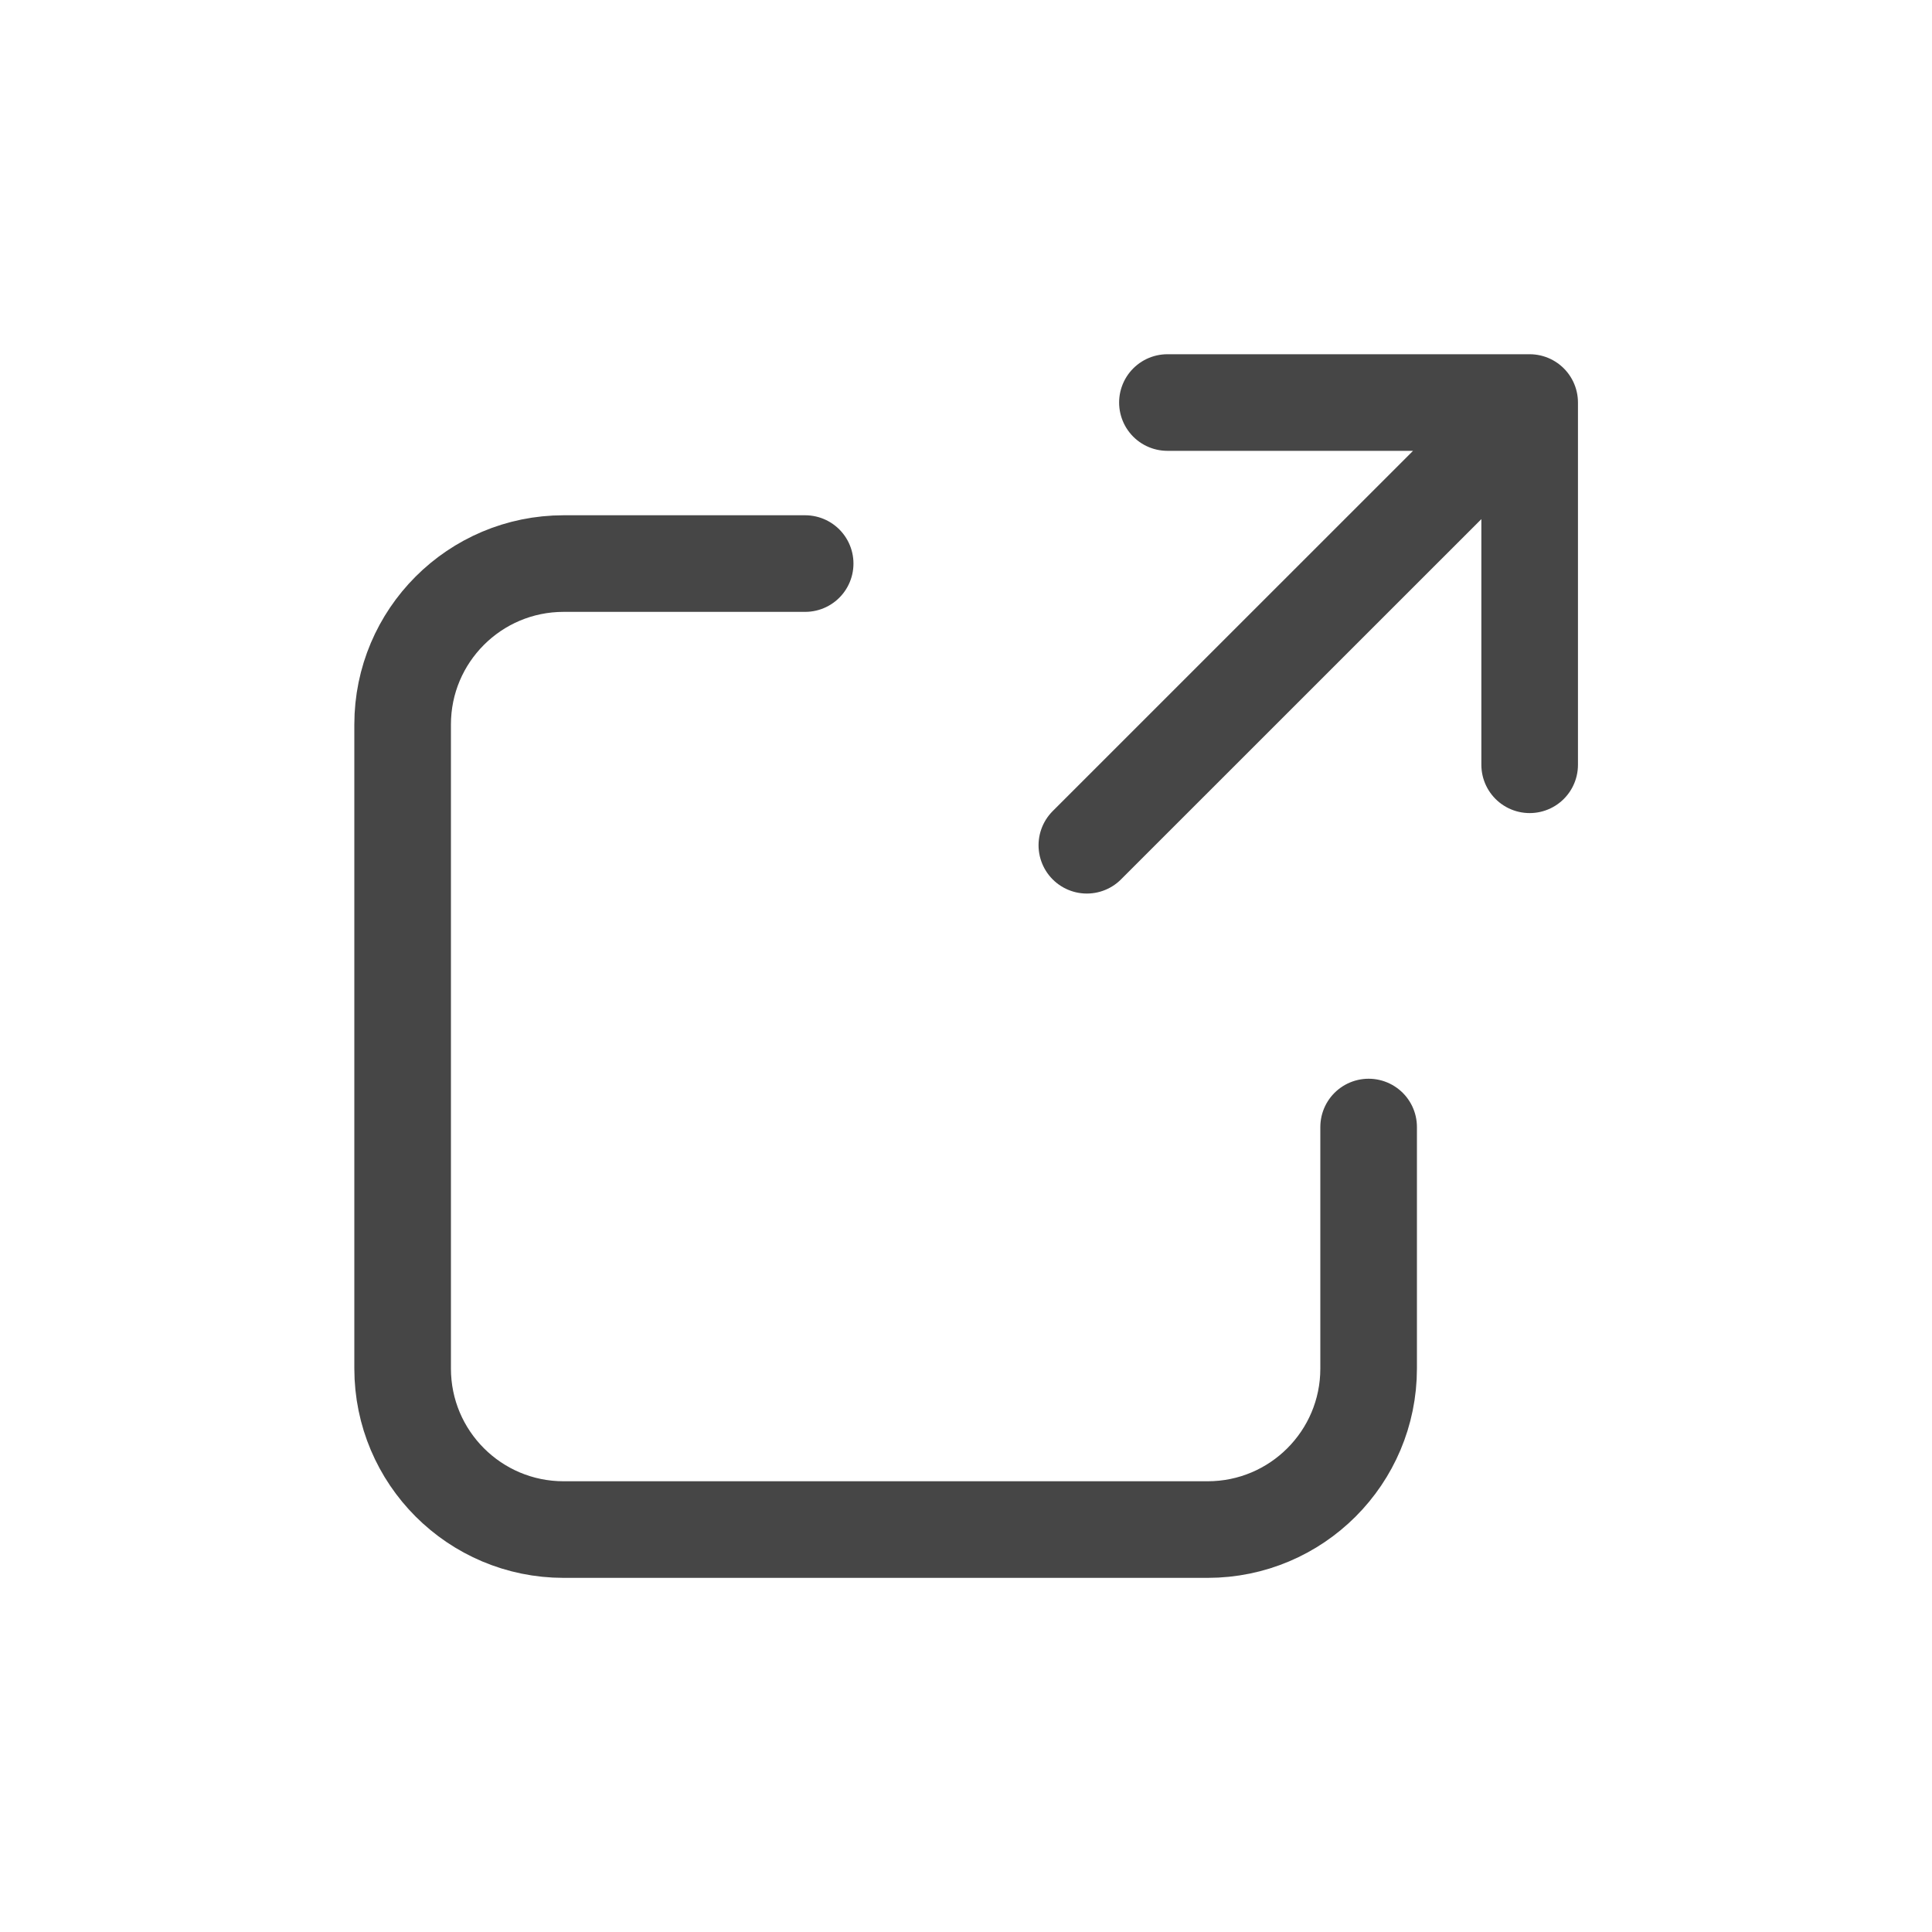 <?xml version="1.0" encoding="UTF-8"?> <svg xmlns="http://www.w3.org/2000/svg" width="20" height="20" viewBox="0 0 20 20" fill="none"><path d="M14.168 11.667V14.167C14.168 15.088 13.422 15.834 12.501 15.834H5.835C4.914 15.834 4.168 15.088 4.168 14.167V7.5C4.168 6.58 4.914 5.834 5.835 5.834H8.335M11.251 8.75L15.835 4.167M15.835 4.167L12.085 4.167M15.835 4.167V7.917" stroke="#464646" stroke-linecap="round" stroke-linejoin="round"></path></svg> 